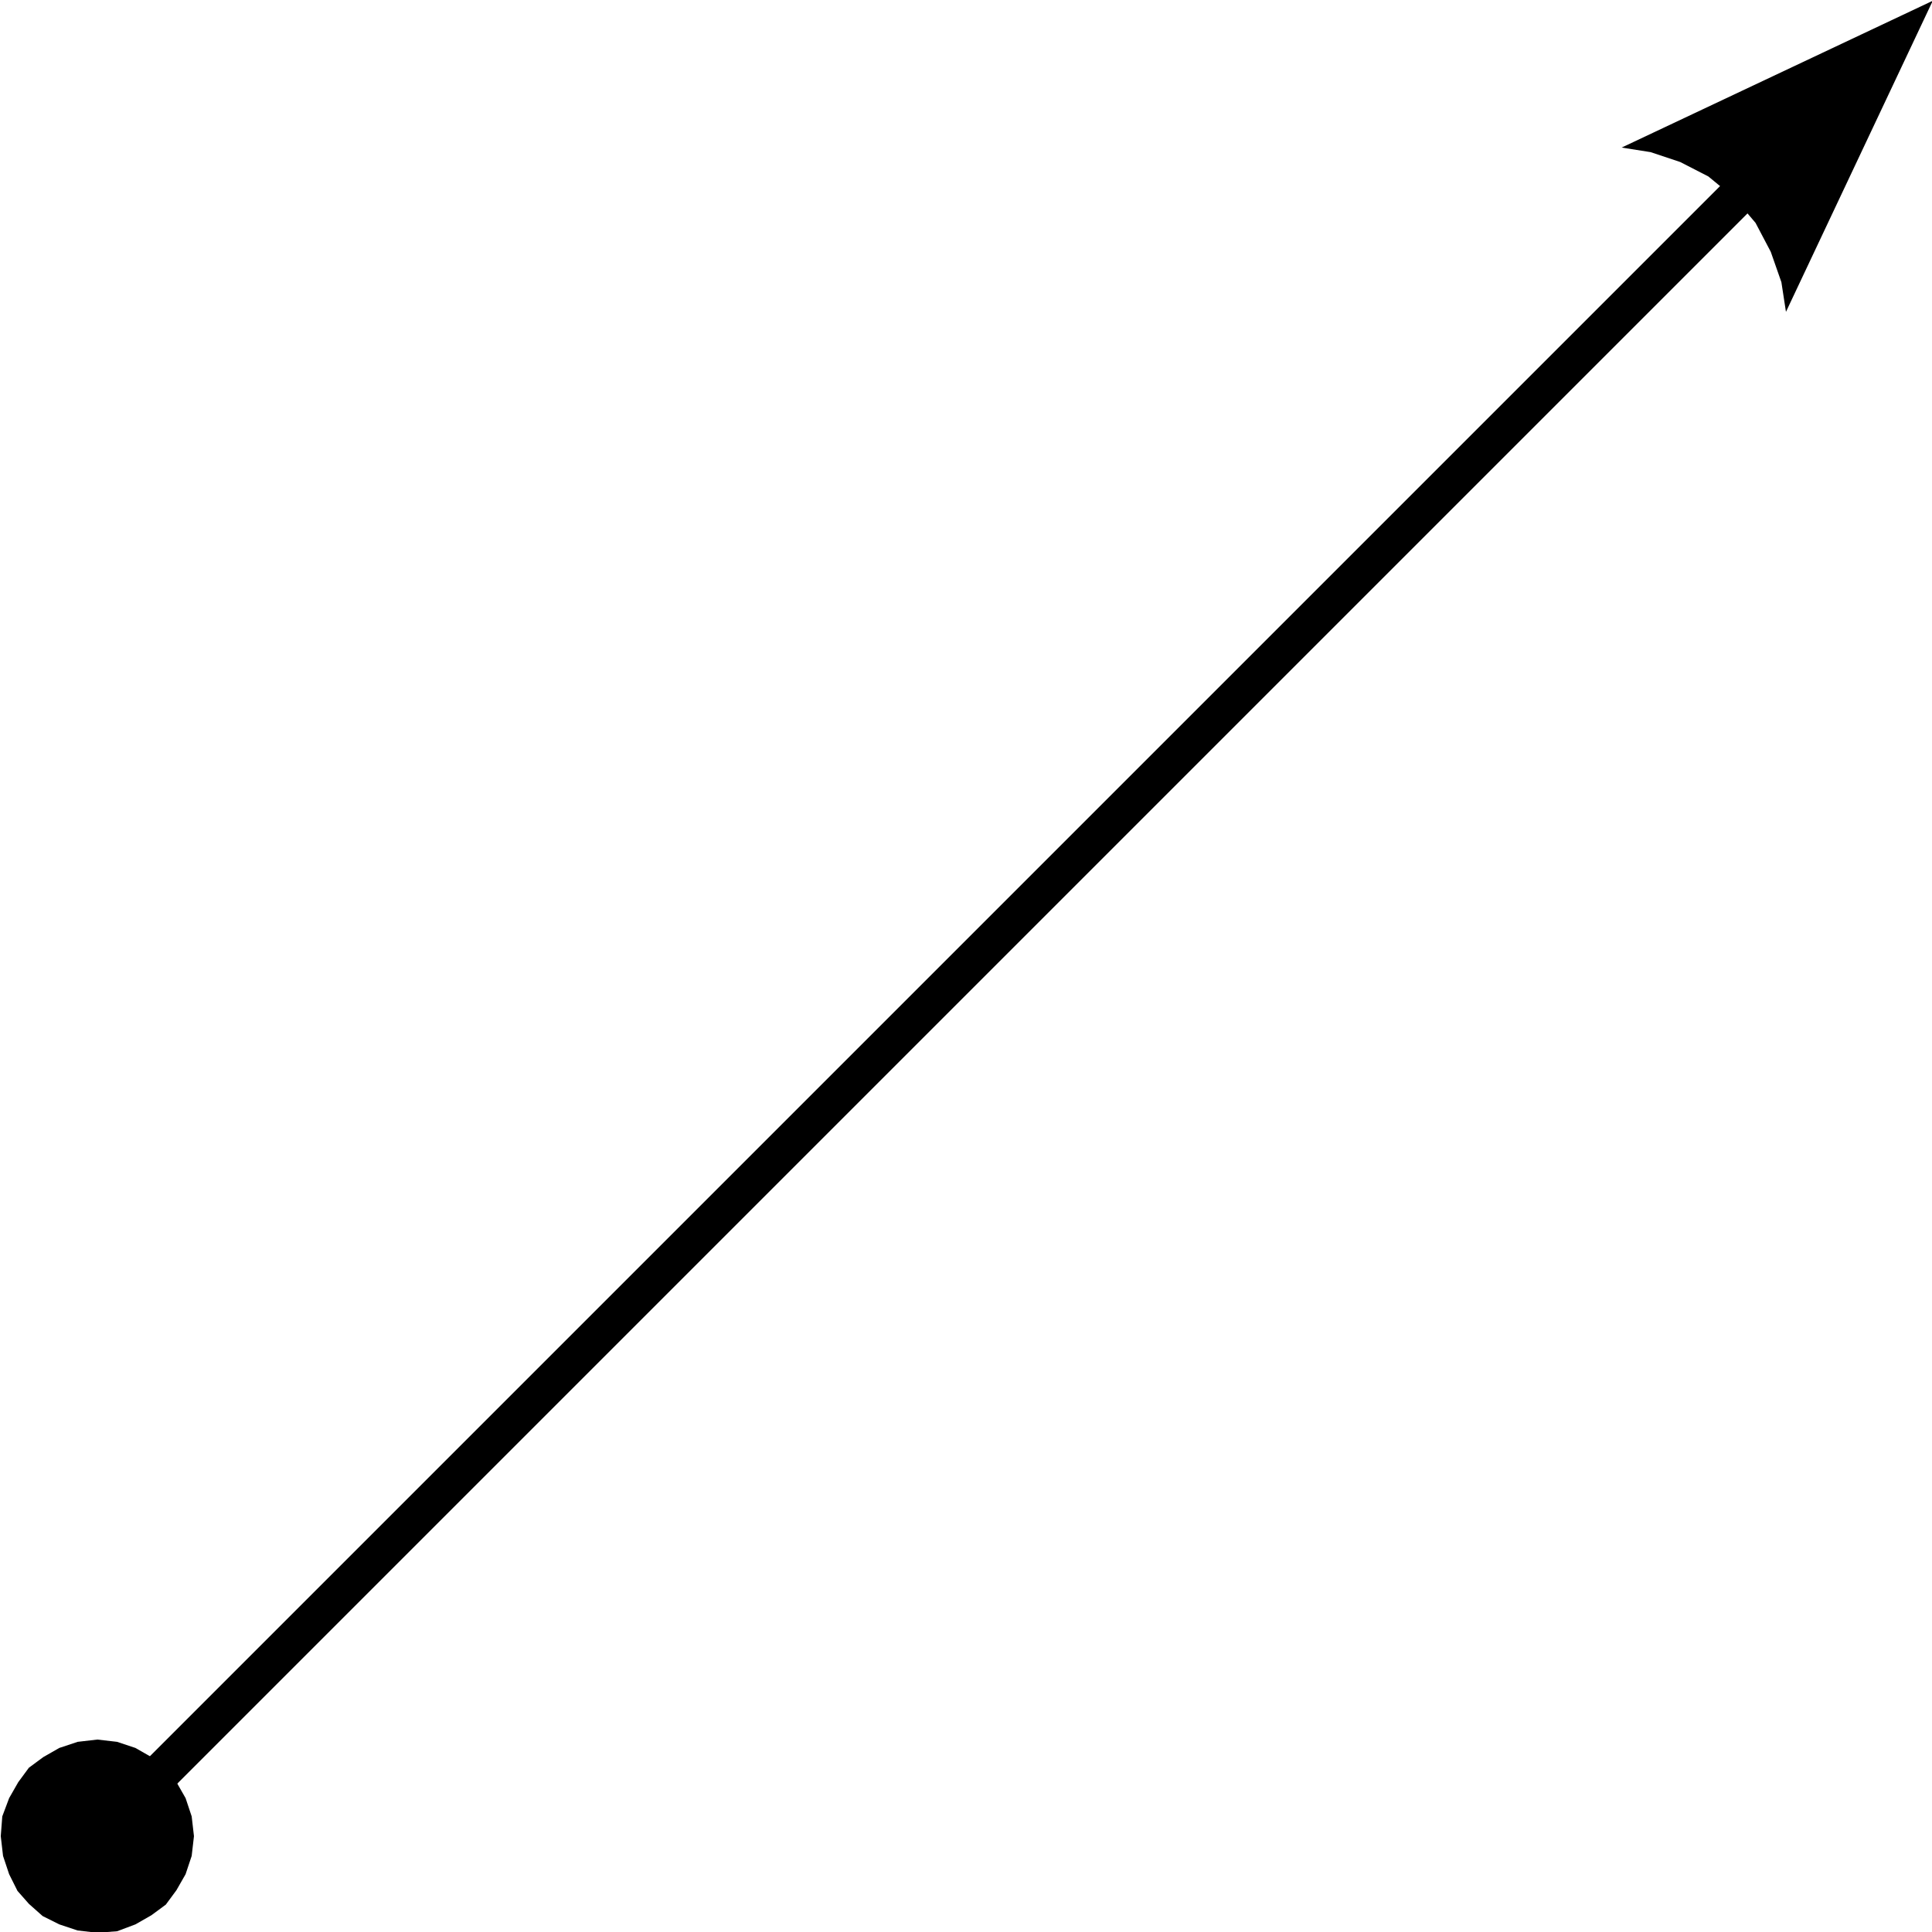 <?xml version="1.0" encoding="UTF-8"?>
<!DOCTYPE svg PUBLIC "-//W3C//DTD SVG 1.1//EN" "http://www.w3.org/Graphics/SVG/1.1/DTD/svg11.dtd"><svg version="1.1" viewBox="0 0 2540 2540" preserveAspectRatio="xMidYMid" fill-rule="evenodd" xmlns="http://www.w3.org/2000/svg" xmlns:xlink="http://www.w3.org/1999/xlink"><g visibility="visible" id="Default"><desc>Master slide</desc><g style="stroke:none;fill:none"><rect x="-14" y="-14" width="2570" height="2570"/></g></g><g visibility="visible" id="page1"><desc>Slide</desc><g><desc>Drawing</desc><g><g style="stroke:none;fill:rgb(0,0,0)"><path d="M 182,2324 L 2282,224 2300,242 2318,260 218,2360 200,2342 182,2324 Z"/><path d="M 232,2343 L 244,2364 252,2388 255,2414 252,2440 244,2464 232,2485 218,2504 199,2518 178,2530 154,2539 128,2541 102,2538 78,2530 56,2519 38,2503 23,2486 12,2464 4,2440 1,2414 3,2388 12,2364 24,2343 38,2324 57,2310 78,2298 102,2290 128,2287 154,2290 178,2298 199,2310 217,2324 232,2343 Z"/><path d="M 2342,371 L 2348,410 2541,1 2132,194 2170,200 2209,213 2246,232 2280,260 2308,293 2328,331 2342,371 Z"/></g><g/></g></g></g></svg>